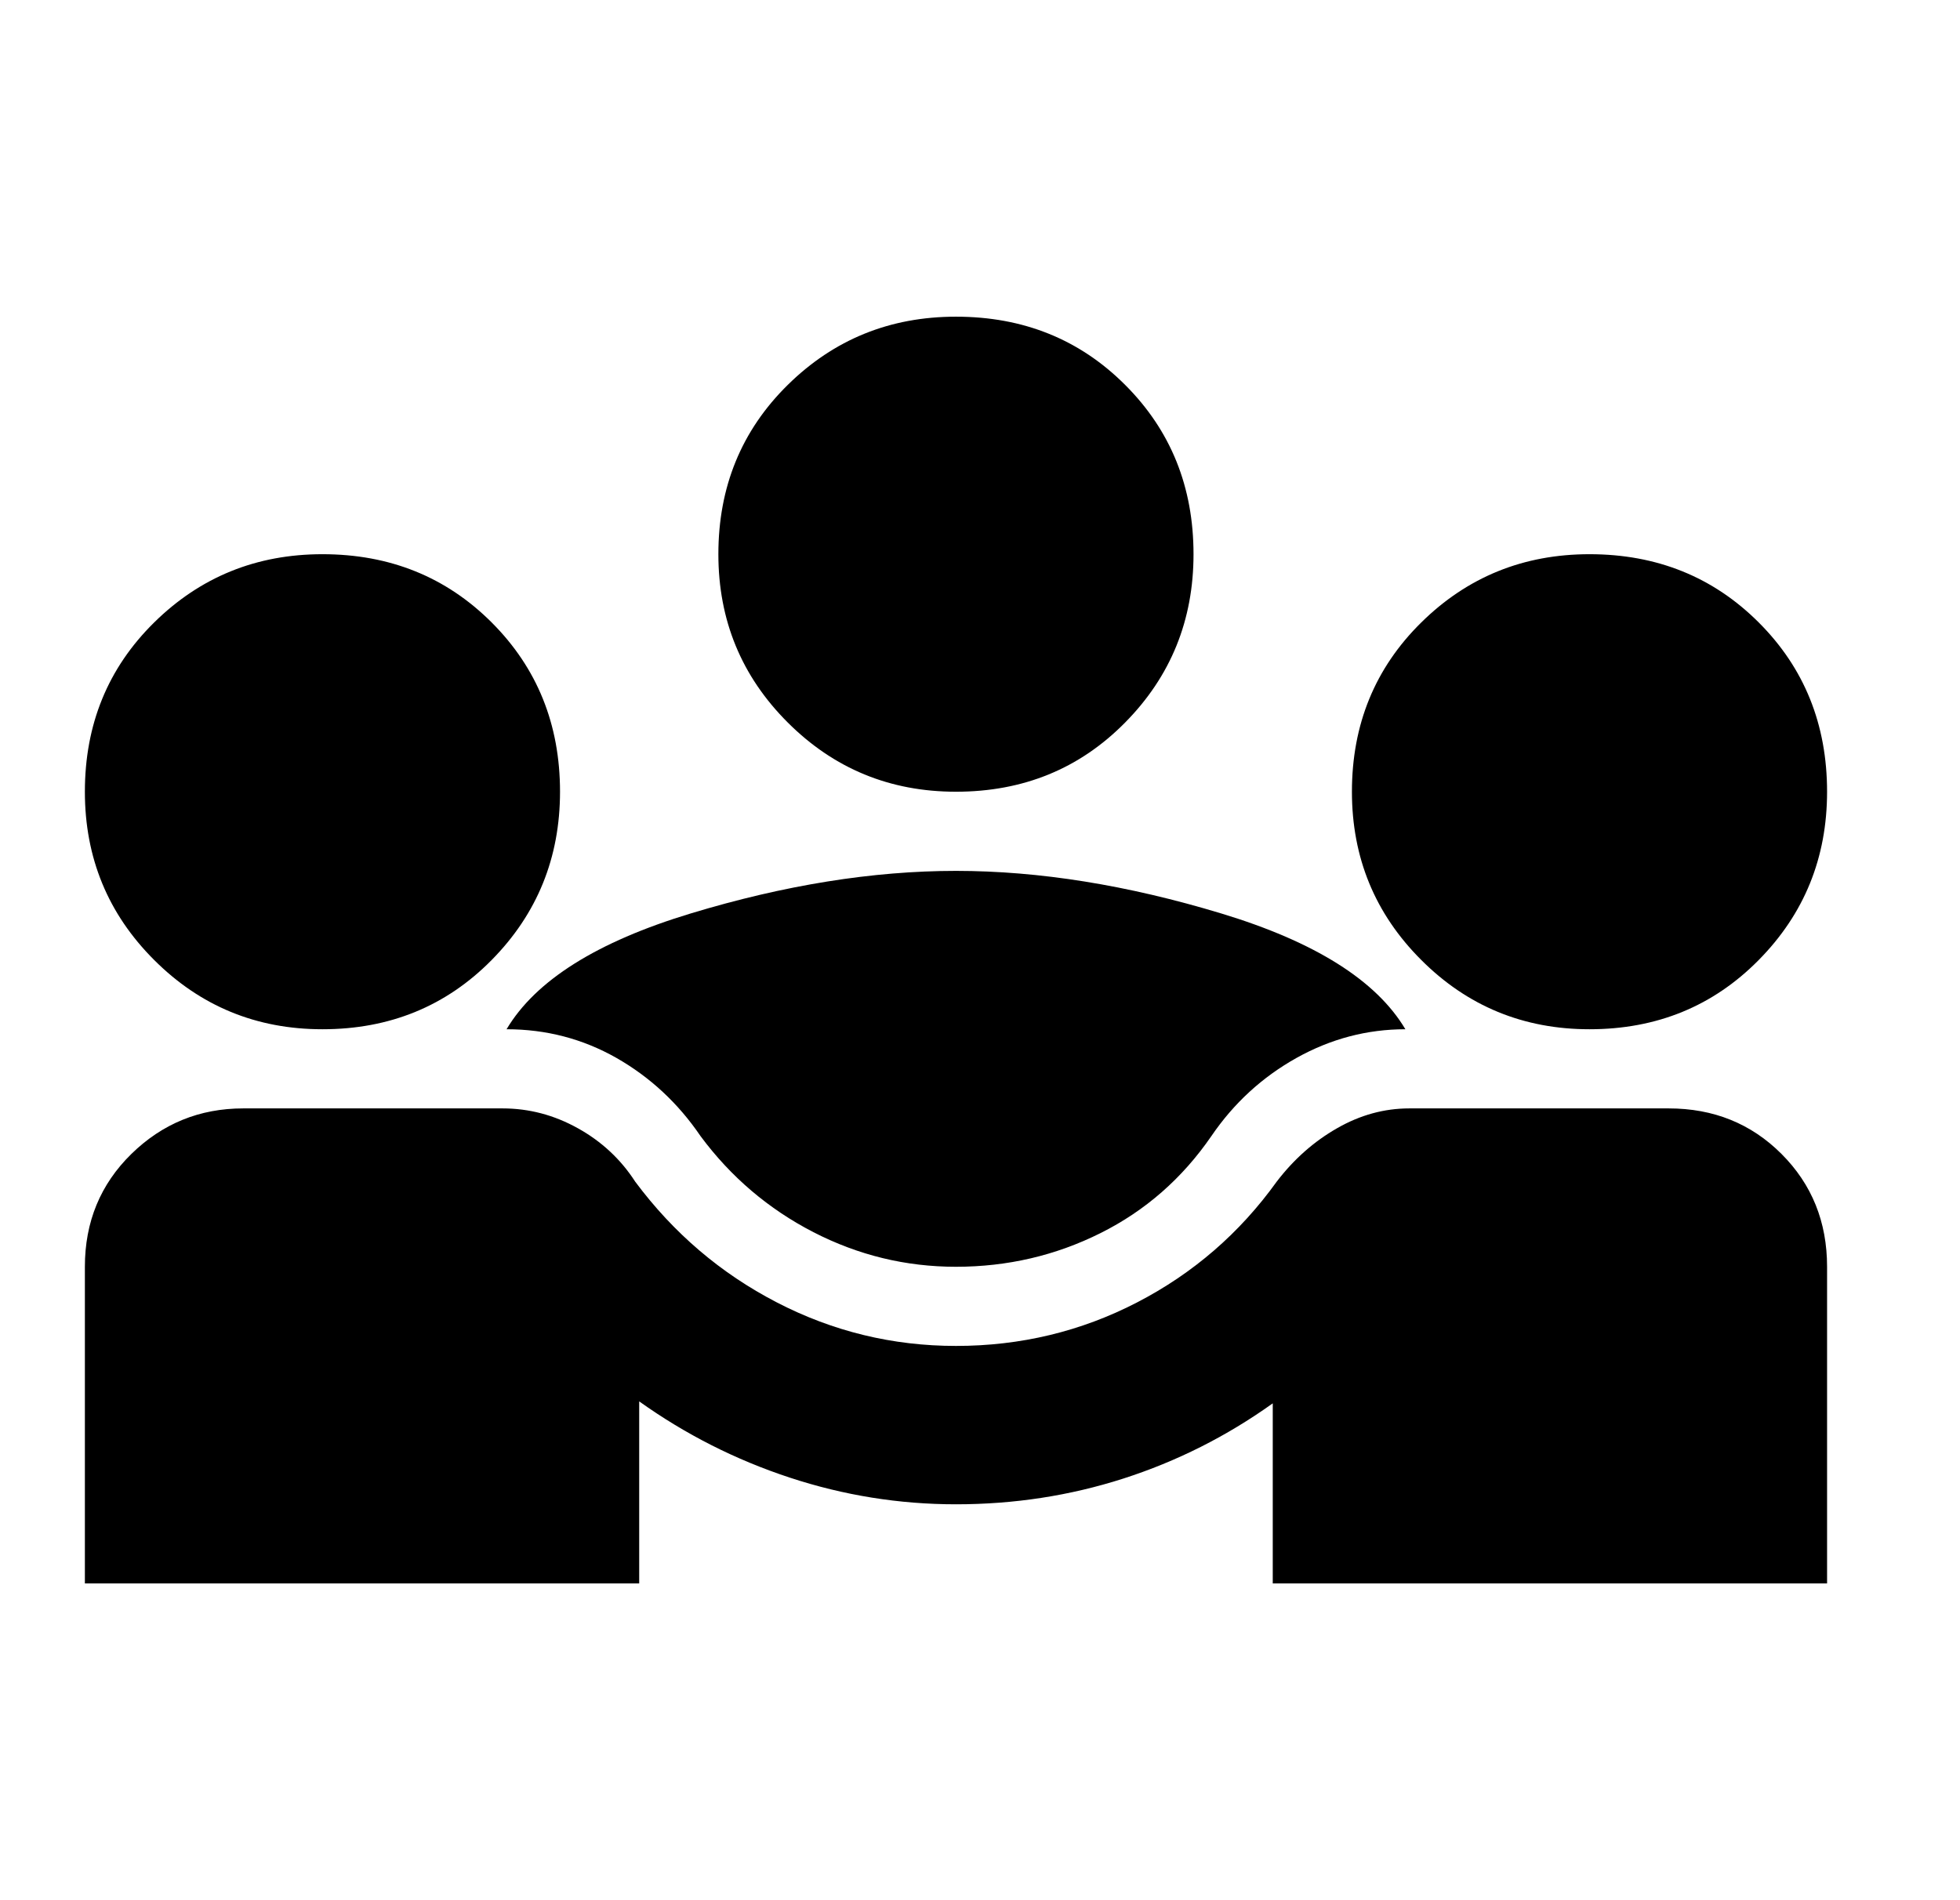 <svg width="33" height="32" viewBox="0 0 33 32" fill="none" xmlns="http://www.w3.org/2000/svg">
<mask id="mask0_1273_8024" style="mask-type:alpha" maskUnits="userSpaceOnUse" x="0" y="0" width="33" height="32">
<rect x="0.1" width="32" height="32" fill="#D9D9D9"/>
</mask>
<g mask="url(#mask0_1273_8024)">
<path d="M1.429 26.666V21.333C1.429 20.578 1.69 19.944 2.212 19.433C2.734 18.922 3.362 18.666 4.095 18.666H8.462C8.906 18.666 9.329 18.777 9.729 19C10.129 19.222 10.451 19.522 10.695 19.9C11.34 20.766 12.134 21.444 13.079 21.933C14.023 22.422 15.029 22.666 16.095 22.666C17.184 22.666 18.201 22.422 19.145 21.933C20.09 21.444 20.873 20.766 21.495 19.9C21.784 19.522 22.123 19.222 22.512 19C22.901 18.777 23.306 18.666 23.729 18.666H28.095C28.851 18.666 29.484 18.922 29.995 19.433C30.506 19.944 30.762 20.578 30.762 21.333V26.666H21.429V23.633C20.651 24.189 19.812 24.611 18.912 24.9C18.012 25.189 17.073 25.333 16.095 25.333C15.14 25.333 14.206 25.183 13.295 24.883C12.384 24.583 11.54 24.155 10.762 23.6V26.666H1.429ZM16.095 21.333C15.251 21.333 14.451 21.139 13.695 20.75C12.94 20.361 12.306 19.822 11.795 19.133C11.418 18.578 10.945 18.139 10.379 17.816C9.812 17.494 9.195 17.333 8.529 17.333C9.017 16.511 10.051 15.861 11.629 15.383C13.206 14.905 14.695 14.666 16.095 14.666C17.495 14.666 18.984 14.905 20.562 15.383C22.14 15.861 23.173 16.511 23.662 17.333C23.017 17.333 22.406 17.494 21.829 17.816C21.251 18.139 20.773 18.578 20.395 19.133C19.906 19.844 19.284 20.389 18.529 20.766C17.773 21.144 16.962 21.333 16.095 21.333ZM5.429 17.333C4.317 17.333 3.373 16.944 2.595 16.166C1.817 15.389 1.429 14.444 1.429 13.333C1.429 12.2 1.817 11.25 2.595 10.483C3.373 9.716 4.317 9.333 5.429 9.333C6.562 9.333 7.512 9.716 8.279 10.483C9.045 11.25 9.429 12.2 9.429 13.333C9.429 14.444 9.045 15.389 8.279 16.166C7.512 16.944 6.562 17.333 5.429 17.333ZM26.762 17.333C25.651 17.333 24.706 16.944 23.929 16.166C23.151 15.389 22.762 14.444 22.762 13.333C22.762 12.2 23.151 11.25 23.929 10.483C24.706 9.716 25.651 9.333 26.762 9.333C27.895 9.333 28.845 9.716 29.612 10.483C30.379 11.25 30.762 12.2 30.762 13.333C30.762 14.444 30.379 15.389 29.612 16.166C28.845 16.944 27.895 17.333 26.762 17.333ZM16.095 13.333C14.984 13.333 14.04 12.944 13.262 12.166C12.484 11.389 12.095 10.444 12.095 9.333C12.095 8.2 12.484 7.25 13.262 6.483C14.04 5.716 14.984 5.333 16.095 5.333C17.229 5.333 18.179 5.716 18.945 6.483C19.712 7.25 20.095 8.2 20.095 9.333C20.095 10.444 19.712 11.389 18.945 12.166C18.179 12.944 17.229 13.333 16.095 13.333Z" fill="black"/>
</g>
</svg>
